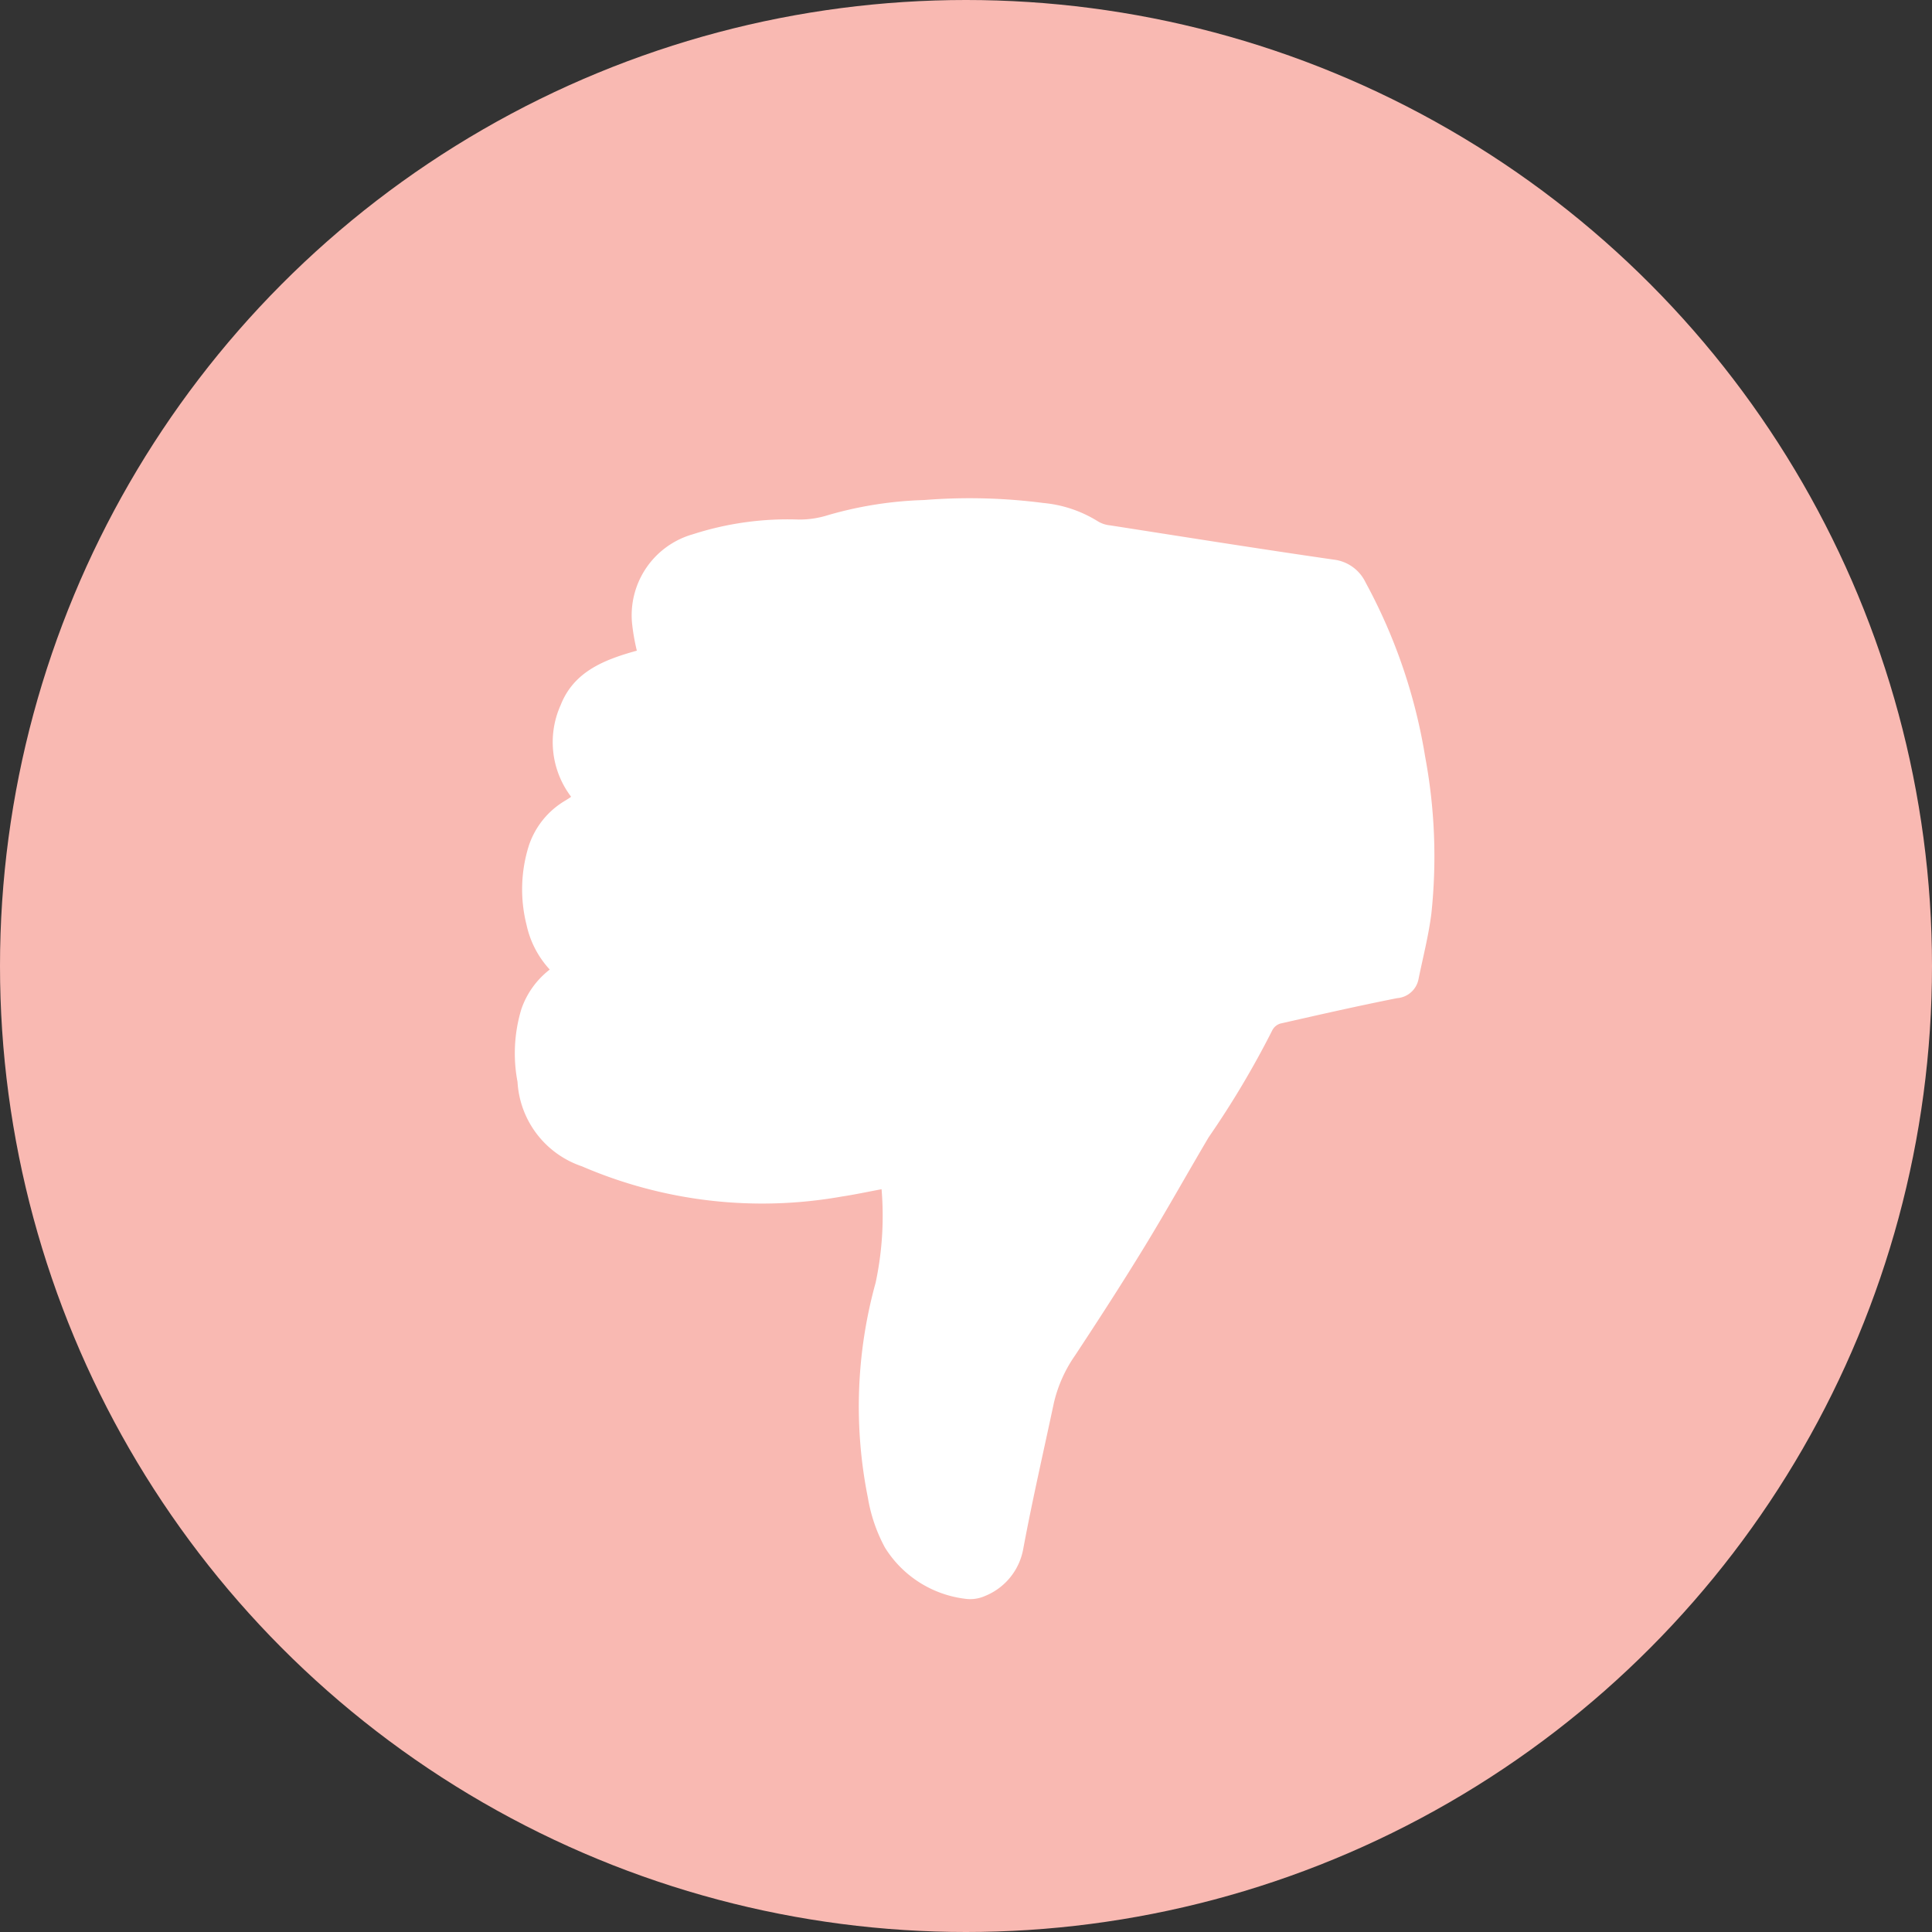 <svg xmlns="http://www.w3.org/2000/svg" width="100" height="100" viewBox="0 0 100 100">
  <rect x="0" y="0" width="100" height="100" fill="#333333" stroke="none"/>
  <g id="Group_424" data-name="Group 424" transform="translate(-966 -1963)">
    <circle id="Ellipse_18" data-name="Ellipse 18" cx="50" cy="50" r="50" transform="translate(966 1963)" fill="#f9b9b2"/>
    <path id="Path_778" data-name="Path 778" d="M584.364,124.793c-.714.133-1.387.278-2.066.38a23.547,23.547,0,0,1-13.442-1.565,4.907,4.907,0,0,1-3.335-4.373,7.877,7.877,0,0,1,.2-3.768,4.389,4.389,0,0,1,1.468-2.044,4.942,4.942,0,0,1-1.2-2.307,7.521,7.521,0,0,1,.113-4.091,4.262,4.262,0,0,1,1.885-2.344c.094-.058.188-.118.281-.178.008-.006.011-.021.018-.036a4.677,4.677,0,0,1-.532-4.734c.682-1.732,2.249-2.348,3.943-2.815a10.944,10.944,0,0,1-.237-1.319,4.357,4.357,0,0,1,3.145-4.709,15.962,15.962,0,0,1,5.472-.759A4.913,4.913,0,0,0,581.6,89.9a19.87,19.87,0,0,1,4.96-.779,29.633,29.633,0,0,1,6.167.151,6.45,6.45,0,0,1,2.848.96,1.5,1.5,0,0,0,.624.2c3.85.6,7.7,1.215,11.555,1.771a2.1,2.1,0,0,1,1.661,1.181,28.371,28.371,0,0,1,3.086,9.029,28.028,28.028,0,0,1,.321,8.109c-.142,1.134-.432,2.25-.661,3.373a1.22,1.22,0,0,1-1.11,1.008c-2.021.4-4.031.858-6.041,1.314a.7.7,0,0,0-.427.359,47.324,47.324,0,0,1-3.289,5.528c-1.117,1.89-2.186,3.809-3.331,5.683-1.158,1.894-2.363,3.759-3.586,5.612a7.115,7.115,0,0,0-1.093,2.448c-.536,2.52-1.115,5.033-1.588,7.566a3.242,3.242,0,0,1-1.983,2.436,1.889,1.889,0,0,1-1.041.14,5.7,5.7,0,0,1-4.133-2.648,8.24,8.24,0,0,1-.882-2.573,24,24,0,0,1,.4-11.138A16.592,16.592,0,0,0,584.364,124.793Z" transform="translate(427.266 1899.761)" fill="#fff"/>
  </g>
</svg>
